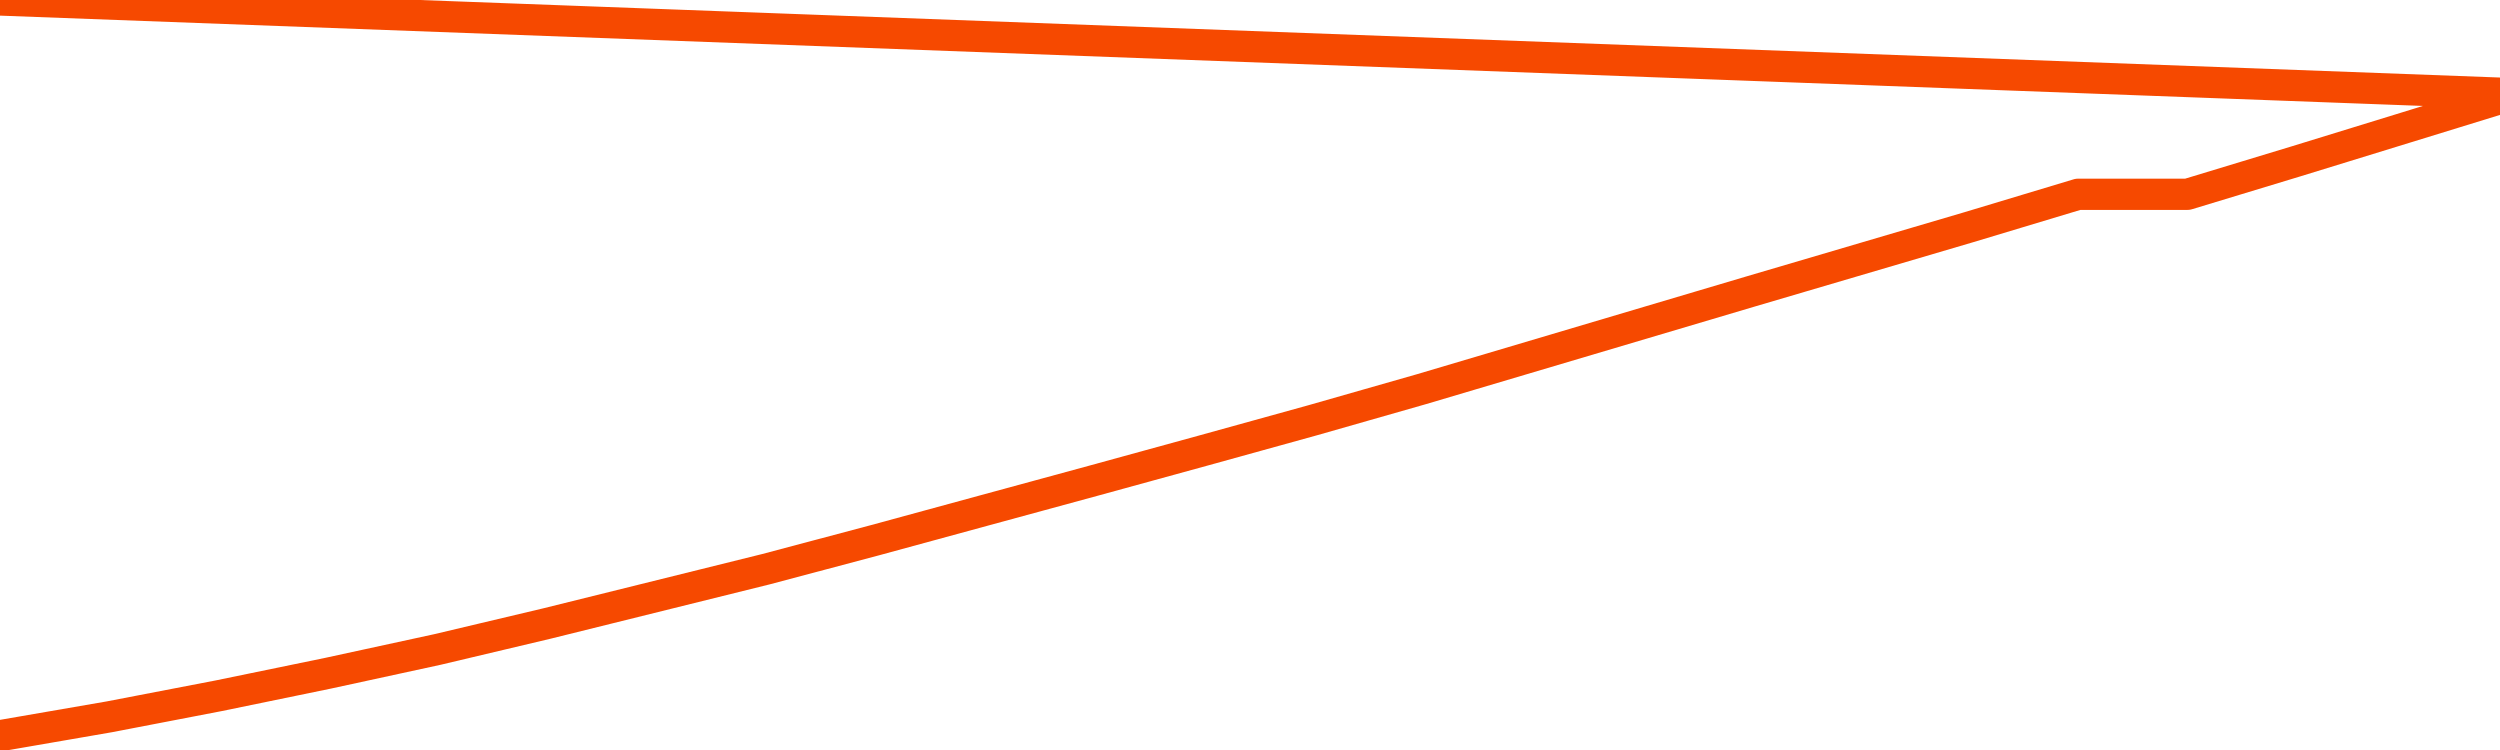       <svg
        version="1.1"
        xmlns="http://www.w3.org/2000/svg"
        width="80"
        height="24"
        viewBox="0 0 80 24">
        <path
          fill="url(#gradient)"
          fill-opacity="0.56"
          stroke="none"
          d="M 0,26 0.0,23.543 3.5,22.938 7.0,22.264 10.5,21.543 14.0,20.783 17.5,19.953 21.0,19.085 24.5,18.217 28.0,17.287 31.5,16.333 35.0,15.38 38.5,14.419 42.0,13.45 45.5,12.45 49.0,11.411 52.5,10.372 56.0,9.333 59.5,8.302 63.0,7.271 66.5,6.217 70.0,6.217 73.5,5.155 77.0,4.078 80.5,3.0 82,26 Z"
        />
        <path
          fill="none"
          stroke="#F64900"
          stroke-width="1"
          stroke-linejoin="round"
          stroke-linecap="round"
          d="M 0.0,23.543 3.5,22.938 7.0,22.264 10.5,21.543 14.0,20.783 17.5,19.953 21.0,19.085 24.5,18.217 28.0,17.287 31.5,16.333 35.0,15.38 38.5,14.419 42.0,13.45 45.5,12.45 49.0,11.411 52.5,10.372 56.0,9.333 59.5,8.302 63.0,7.271 66.5,6.217 70.0,6.217 73.5,5.155 77.0,4.078 80.5,3.0.join(' ') }"
        />
      </svg>
